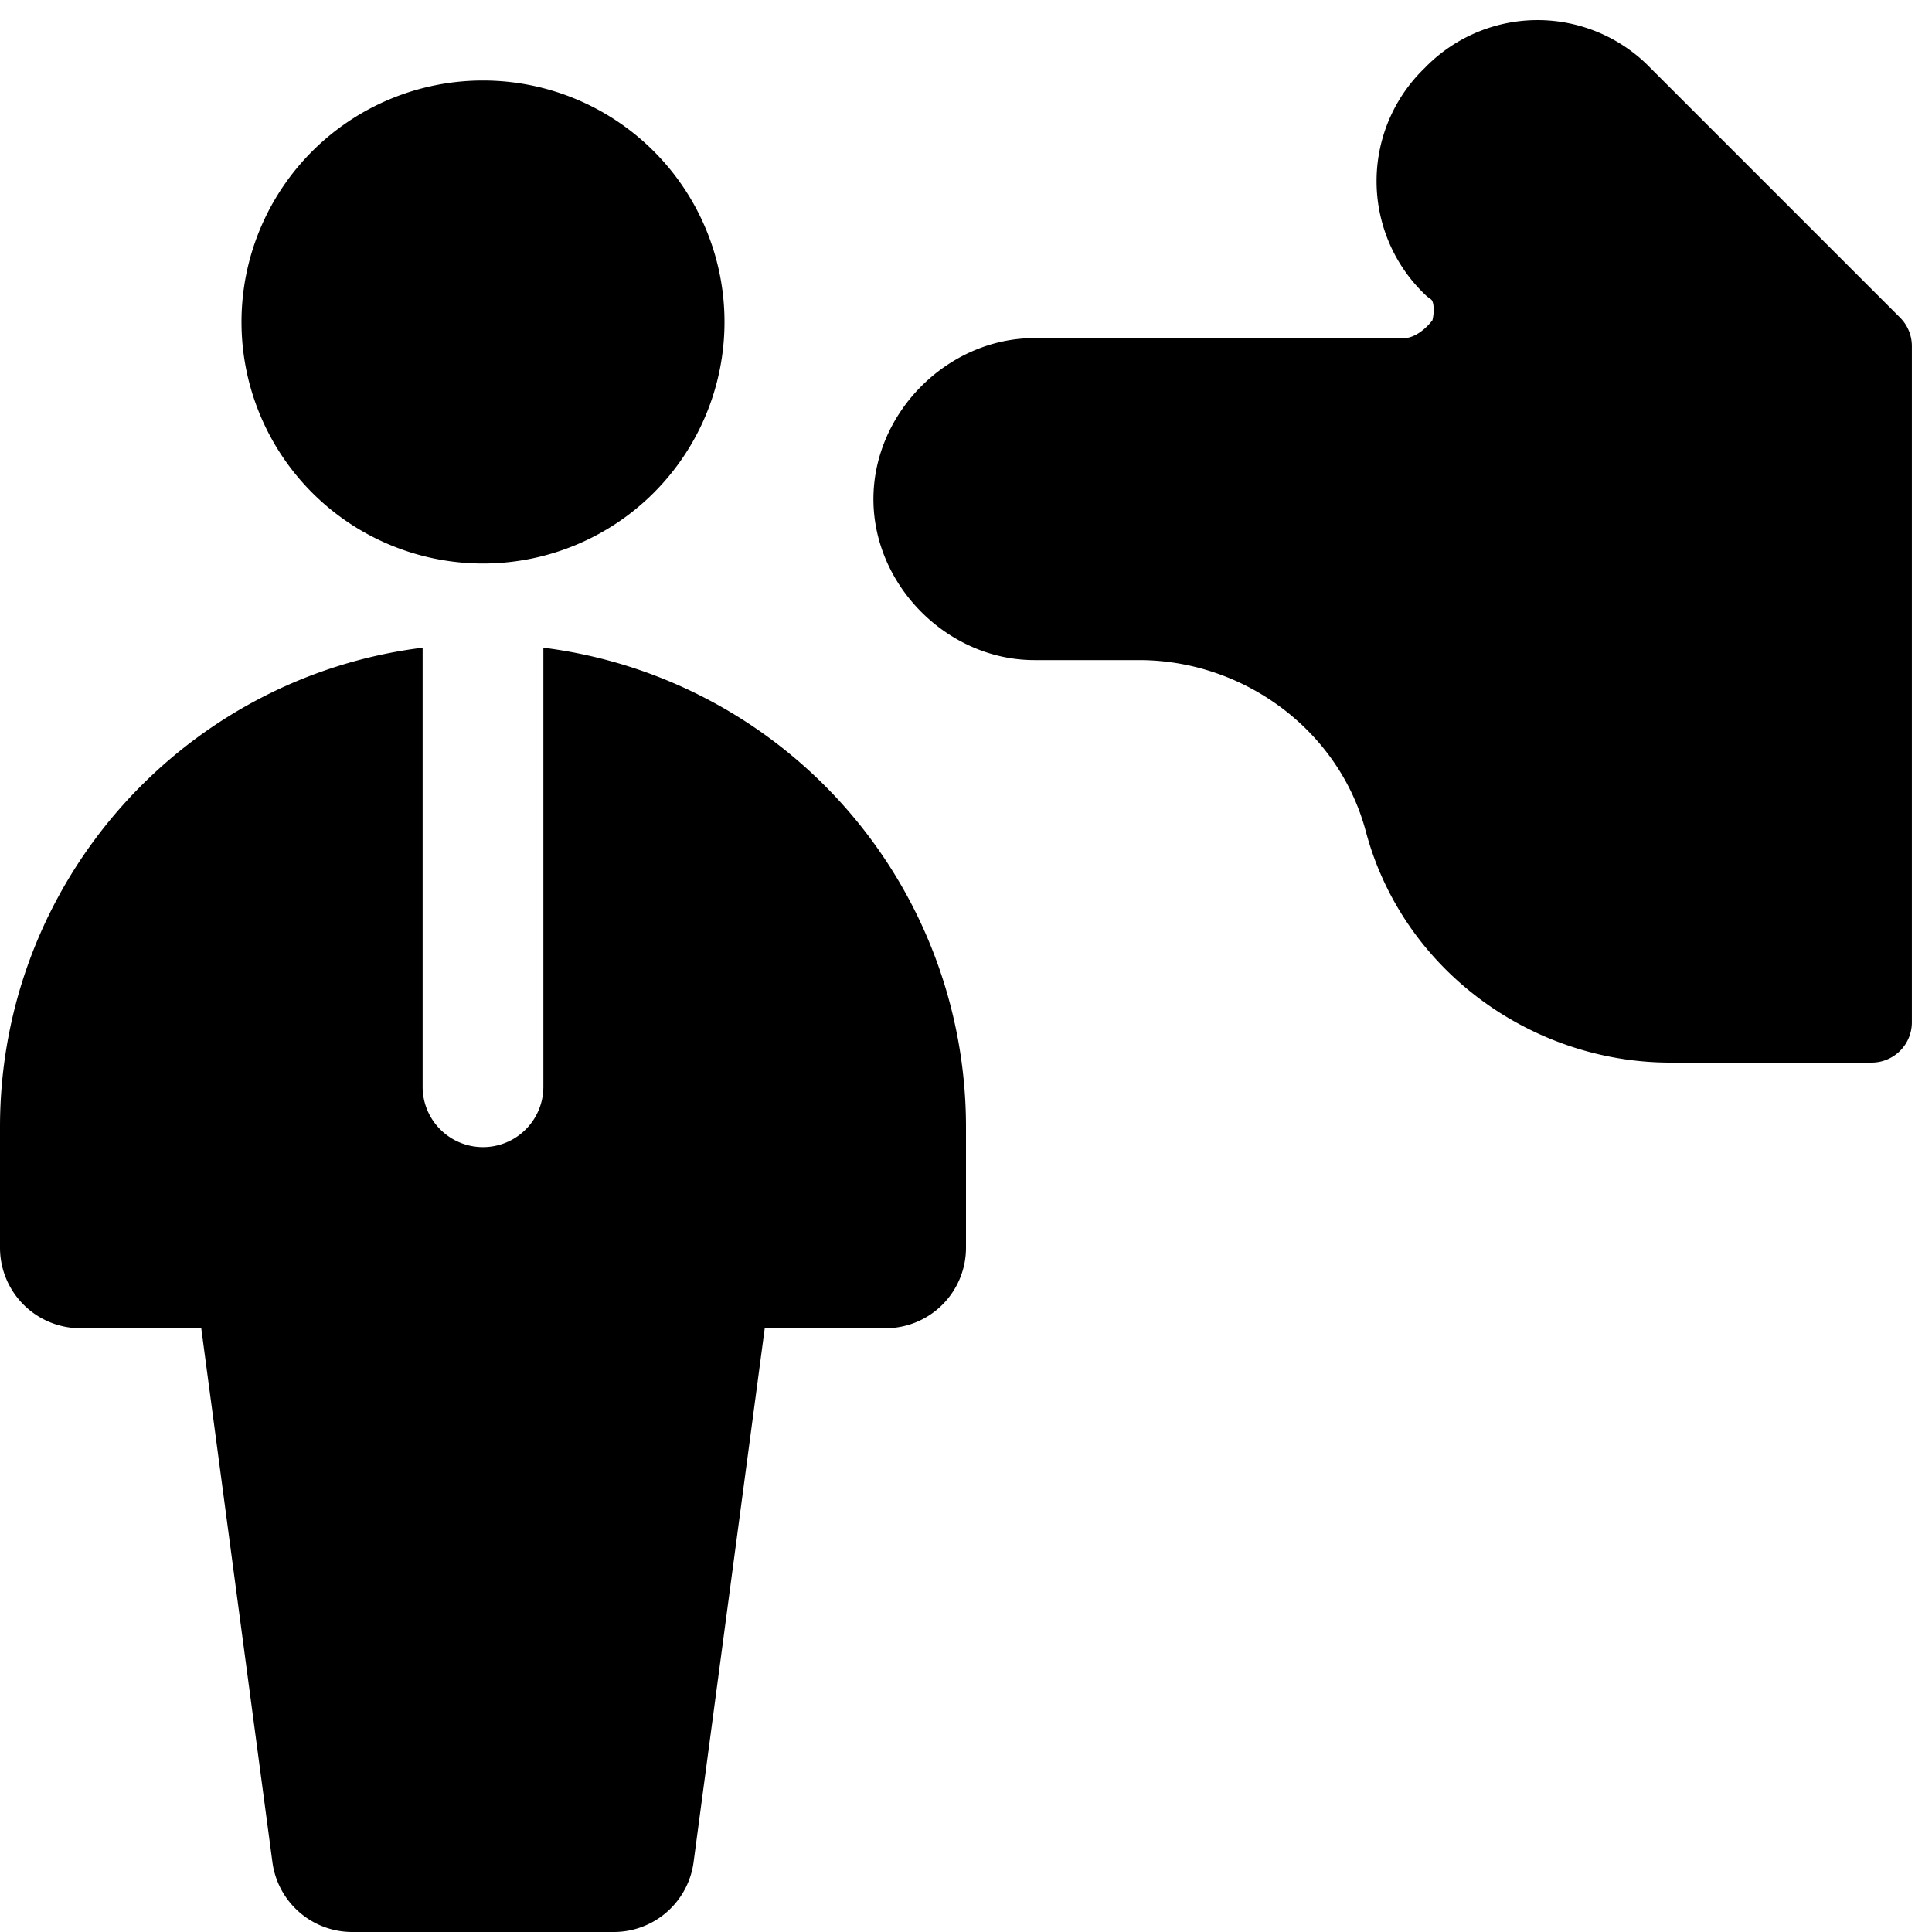 <svg xmlns="http://www.w3.org/2000/svg" fill="none" viewBox="0 0 24 24"><path fill="#000000" fill-rule="evenodd" d="M17.697 0.846a1.95 1.95 0 0 1 2.807 0l3.1 3.1a0.5 0.5 0 0 1 0.146 0.354v8.4a0.5 0.5 0 0 1 -0.5 0.5h-2.5c-1.714 0 -3.321 -1.14 -3.783 -2.871 -0.338 -1.27 -1.53 -2.129 -2.817 -2.129h-1.3c-1.076 0 -2 -0.924 -2 -2s0.924 -2 2 -2h4.6c0.073 0 0.213 -0.054 0.344 -0.221a0.523 0.523 0 0 0 0.012 -0.19c-0.009 -0.057 -0.025 -0.067 -0.033 -0.073a0.5 0.5 0 0 1 -0.076 -0.062 1.95 1.95 0 0 1 0 -2.808ZM6 7a3 3 0 1 0 0 -6 3 3 0 0 0 0 6Zm-6 7c0 -3.06 2.29 -5.585 5.25 -5.954V13.5a0.75 0.75 0 0 0 1.5 0V8.046A6.001 6.001 0 0 1 12 14v1.5a1 1 0 0 1 -1 1H9.5l-0.884 6.632a1 1 0 0 1 -0.992 0.868H4.376a1 1 0 0 1 -0.992 -0.868L2.5 16.5H1a1 1 0 0 1 -1 -1V14Z" clip-rule="evenodd" stroke-width="1"></path></svg>